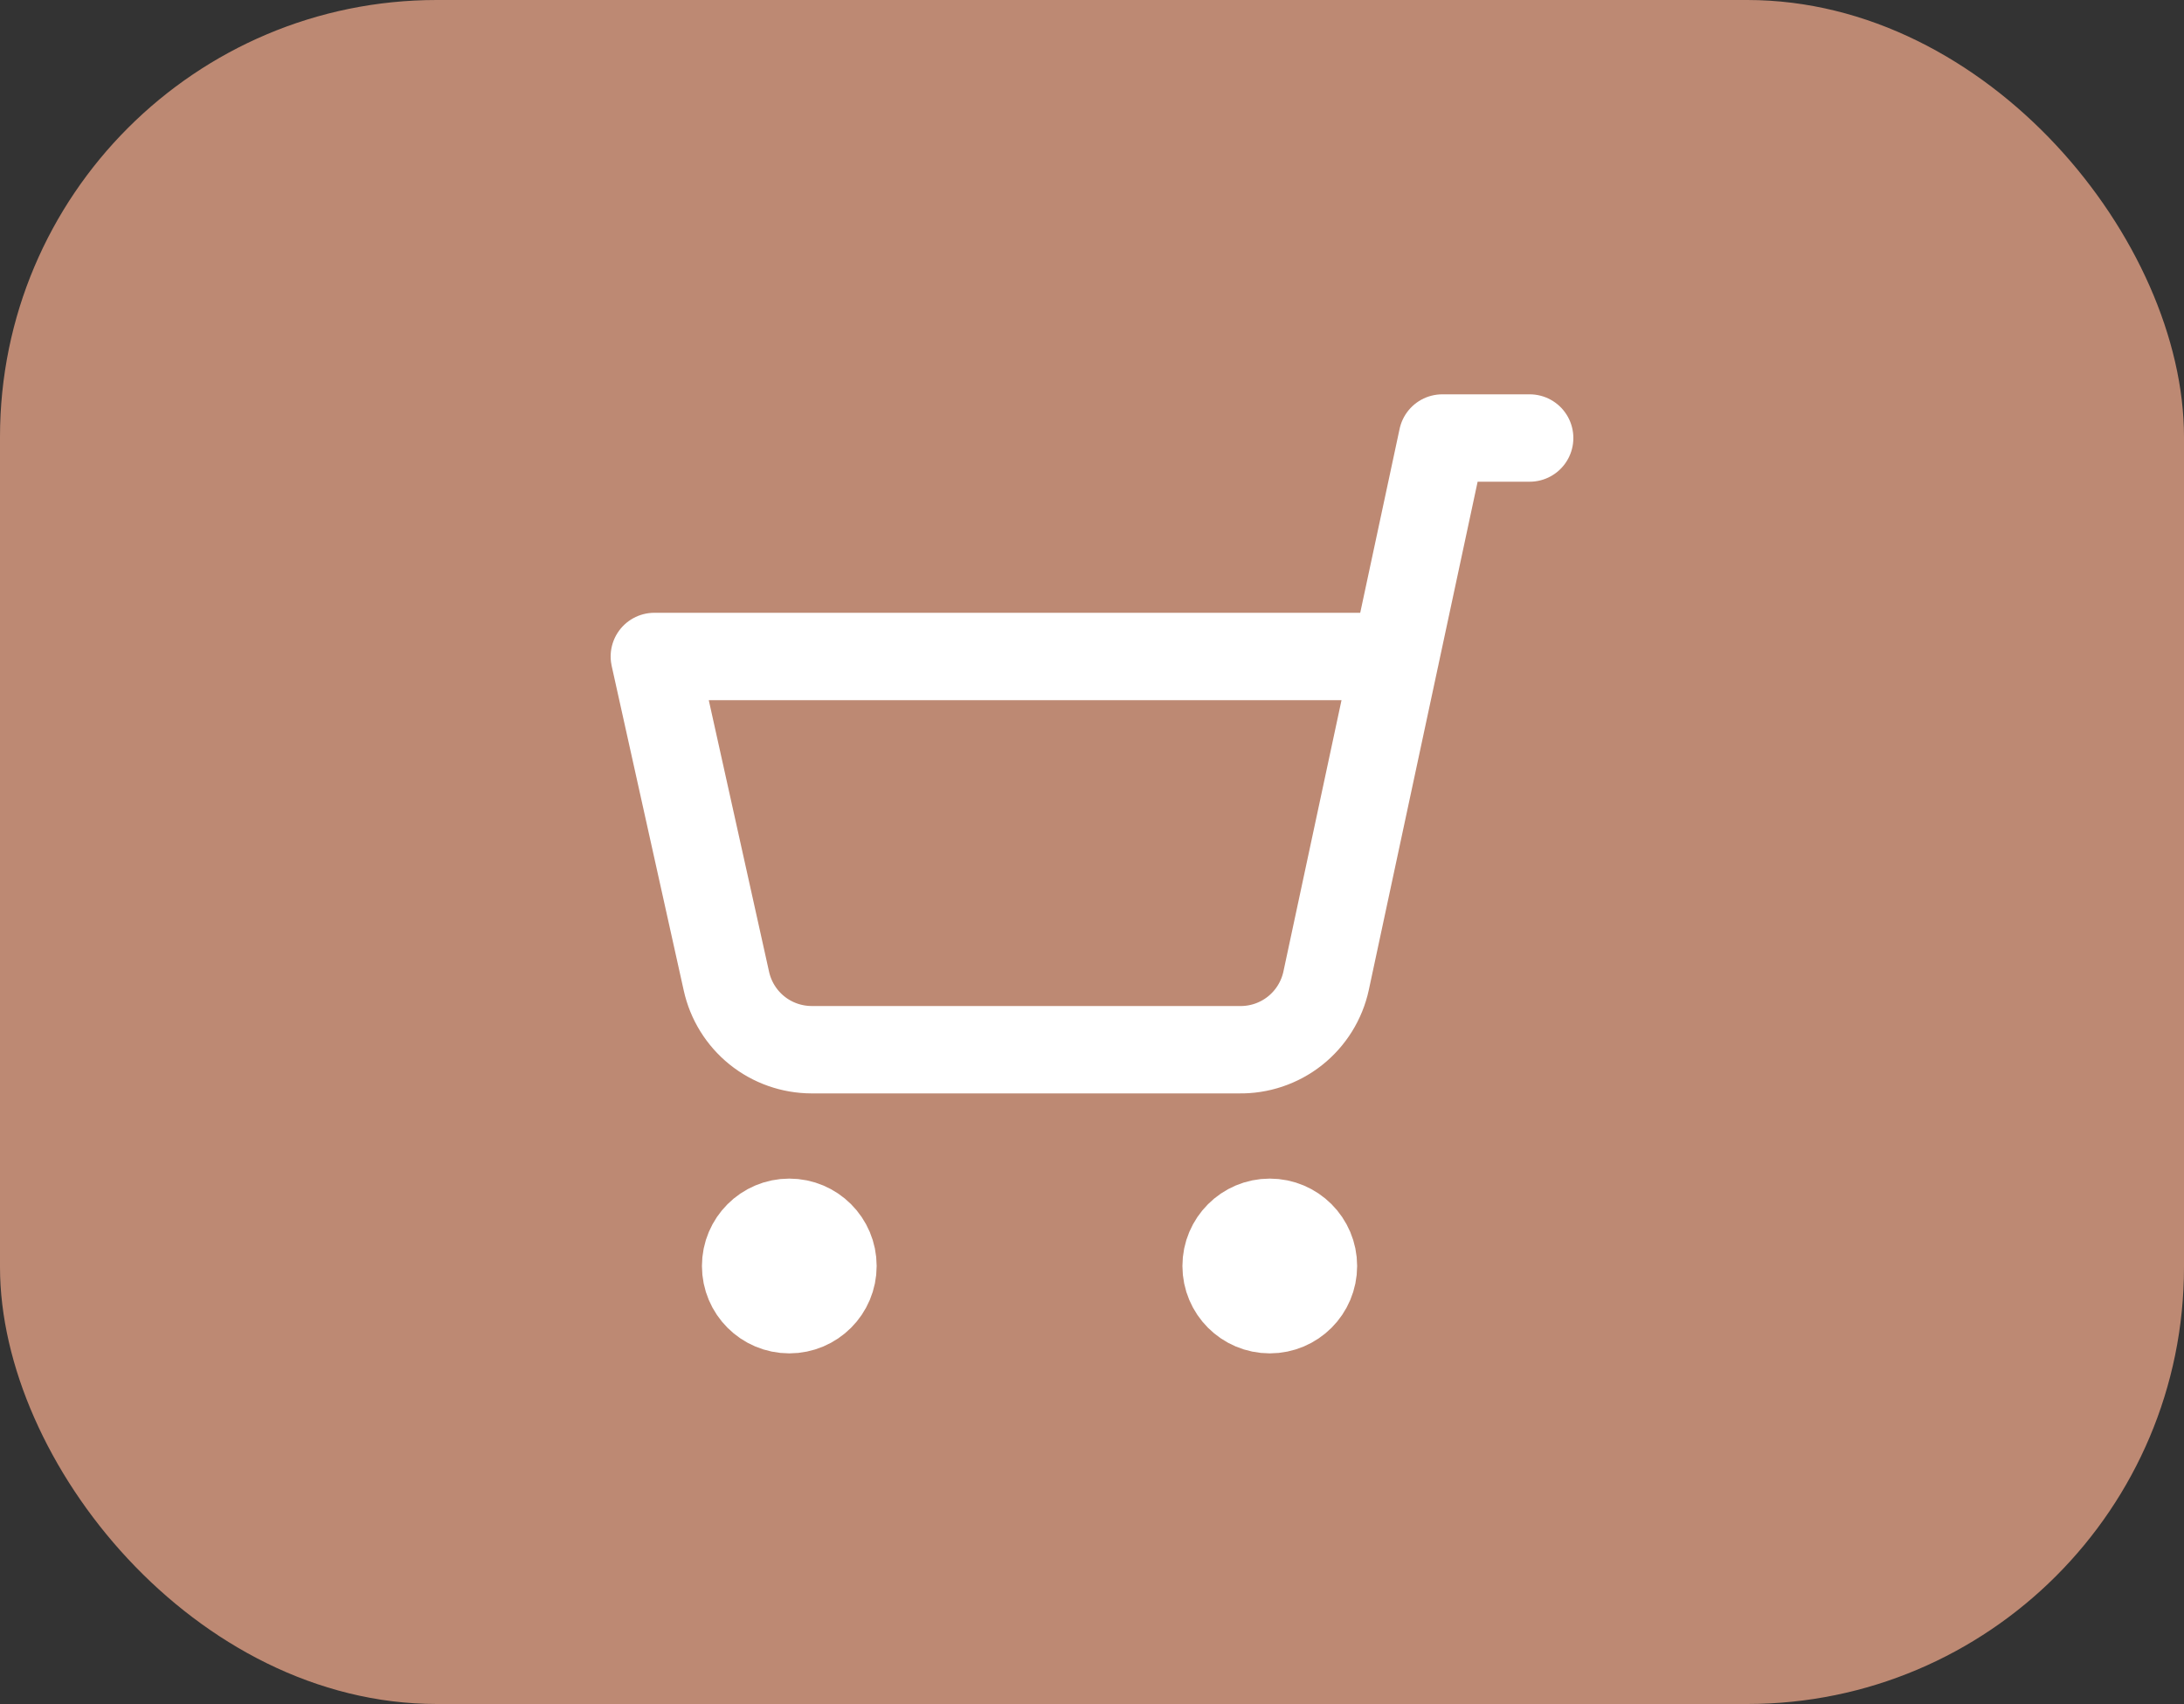 <?xml version="1.0" encoding="UTF-8"?> <svg xmlns="http://www.w3.org/2000/svg" width="50" height="39" viewBox="0 0 50 39" fill="none"><rect x="0" y="0" width="50" height="39" fill="#333333" stroke="none"/><rect width="50" height="39" rx="10" fill="#BD8973"></rect><path d="M35.02 10.025H33.02L30.36 22.445C30.262 22.9 30.009 23.306 29.644 23.595C29.279 23.883 28.825 24.035 28.36 24.025H18.58C18.125 24.024 17.683 23.868 17.329 23.583C16.974 23.297 16.728 22.899 16.63 22.455L14.98 15.025H31.95M28.07 28.975C28.07 29.527 28.518 29.975 29.07 29.975C29.622 29.975 30.07 29.527 30.07 28.975C30.07 28.423 29.622 27.975 29.07 27.975C28.518 27.975 28.07 28.423 28.07 28.975ZM17.07 28.975C17.07 29.527 17.518 29.975 18.07 29.975C18.622 29.975 19.07 29.527 19.07 28.975C19.07 28.423 18.622 27.975 18.07 27.975C17.518 27.975 17.07 28.423 17.07 28.975Z" stroke="white" stroke-width="2" stroke-linecap="round" stroke-linejoin="round"></path></svg> 